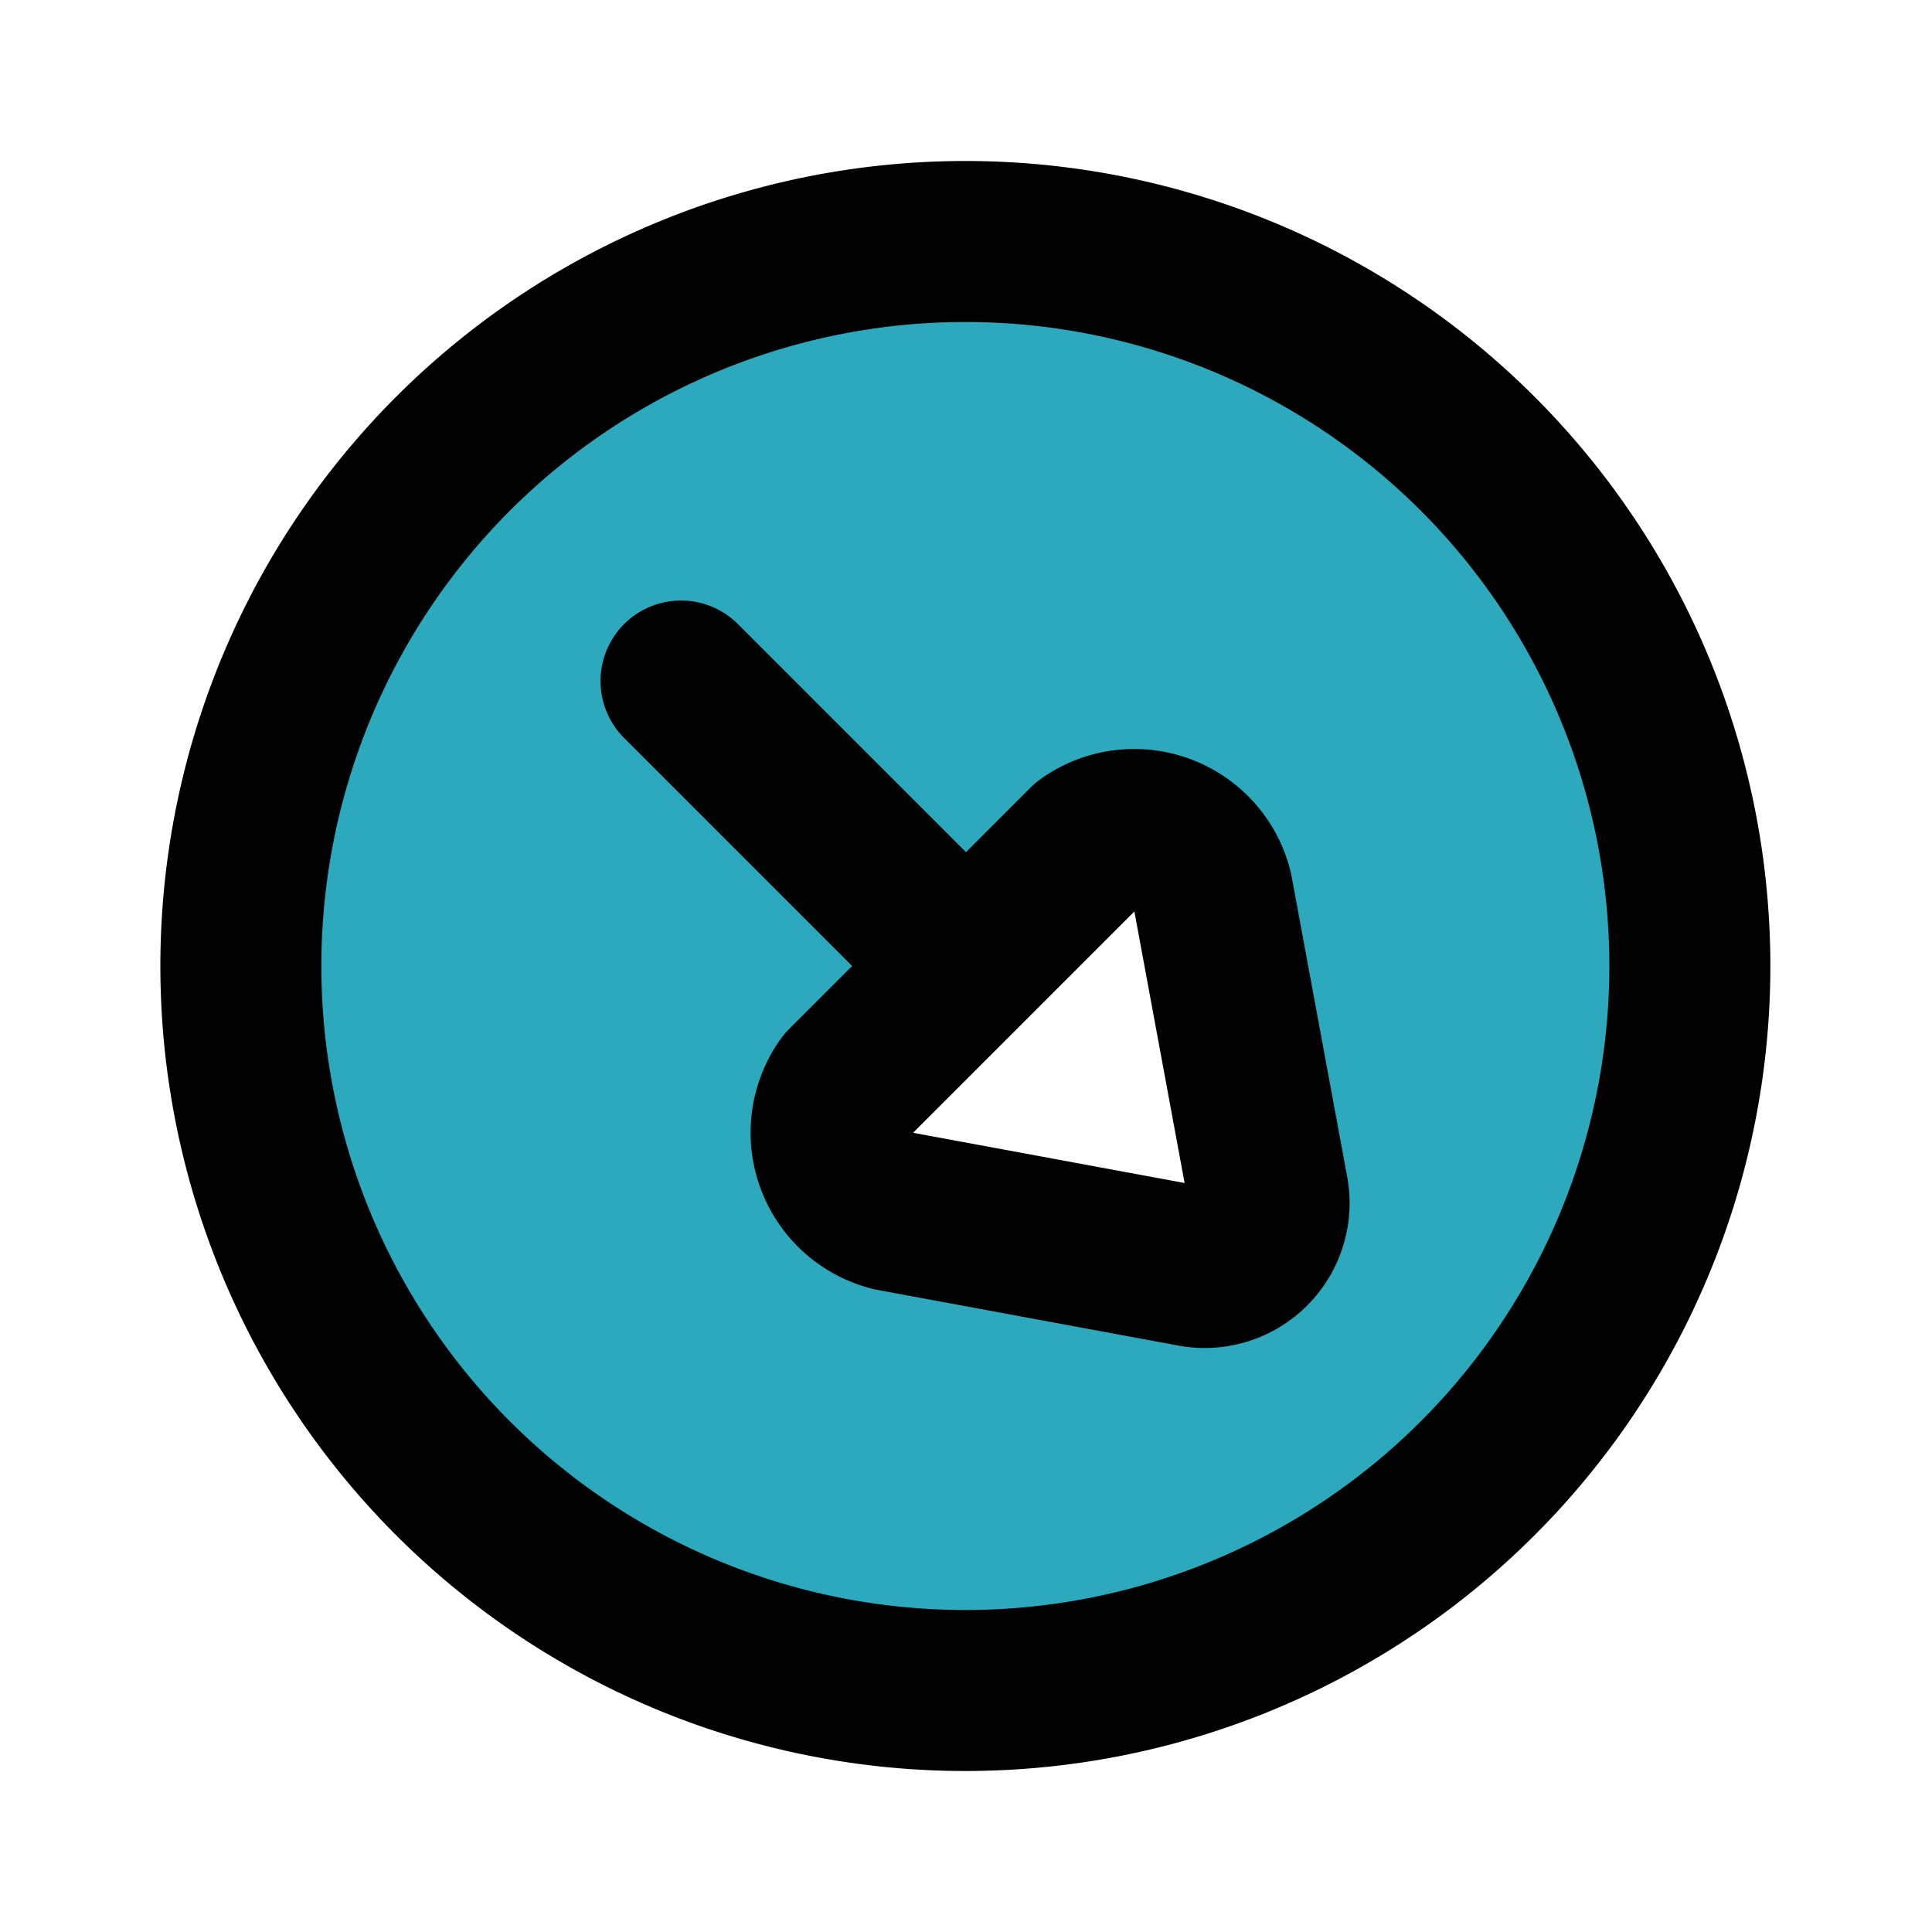 <?xml version="1.0" encoding="utf-8"?><!-- Скачано с сайта svg4.ru / Downloaded from svg4.ru -->
<svg fill="#000000" width="800px" height="800px" viewBox="0 0 24 24" id="down-right-arrow-circle" data-name="Flat Line" xmlns="http://www.w3.org/2000/svg" class="icon flat-line"><path id="secondary" d="M18.36,5.64a9,9,0,1,0,0,12.72A9,9,0,0,0,18.36,5.64ZM14.79,15.76l-3.73-.7a1,1,0,0,1-.57-1.55l3-3a1,1,0,0,1,1.55.57l.7,3.73A.82.82,0,0,1,14.79,15.76Z" style="fill: rgb(44, 169, 188); stroke-width: 2;"></path><path id="primary" d="M8.46,8.46,12,12m3.75,2.79-.69-3.73a1,1,0,0,0-1.55-.57l-3,3a1,1,0,0,0,.57,1.55l3.73.69A.8.8,0,0,0,15.75,14.79Zm2.61-9.15a9,9,0,1,0,0,12.72A9,9,0,0,0,18.36,5.64Z" style="fill: none; stroke: rgb(0, 0, 0); stroke-linecap: round; stroke-linejoin: round; stroke-width: 2;"></path></svg>